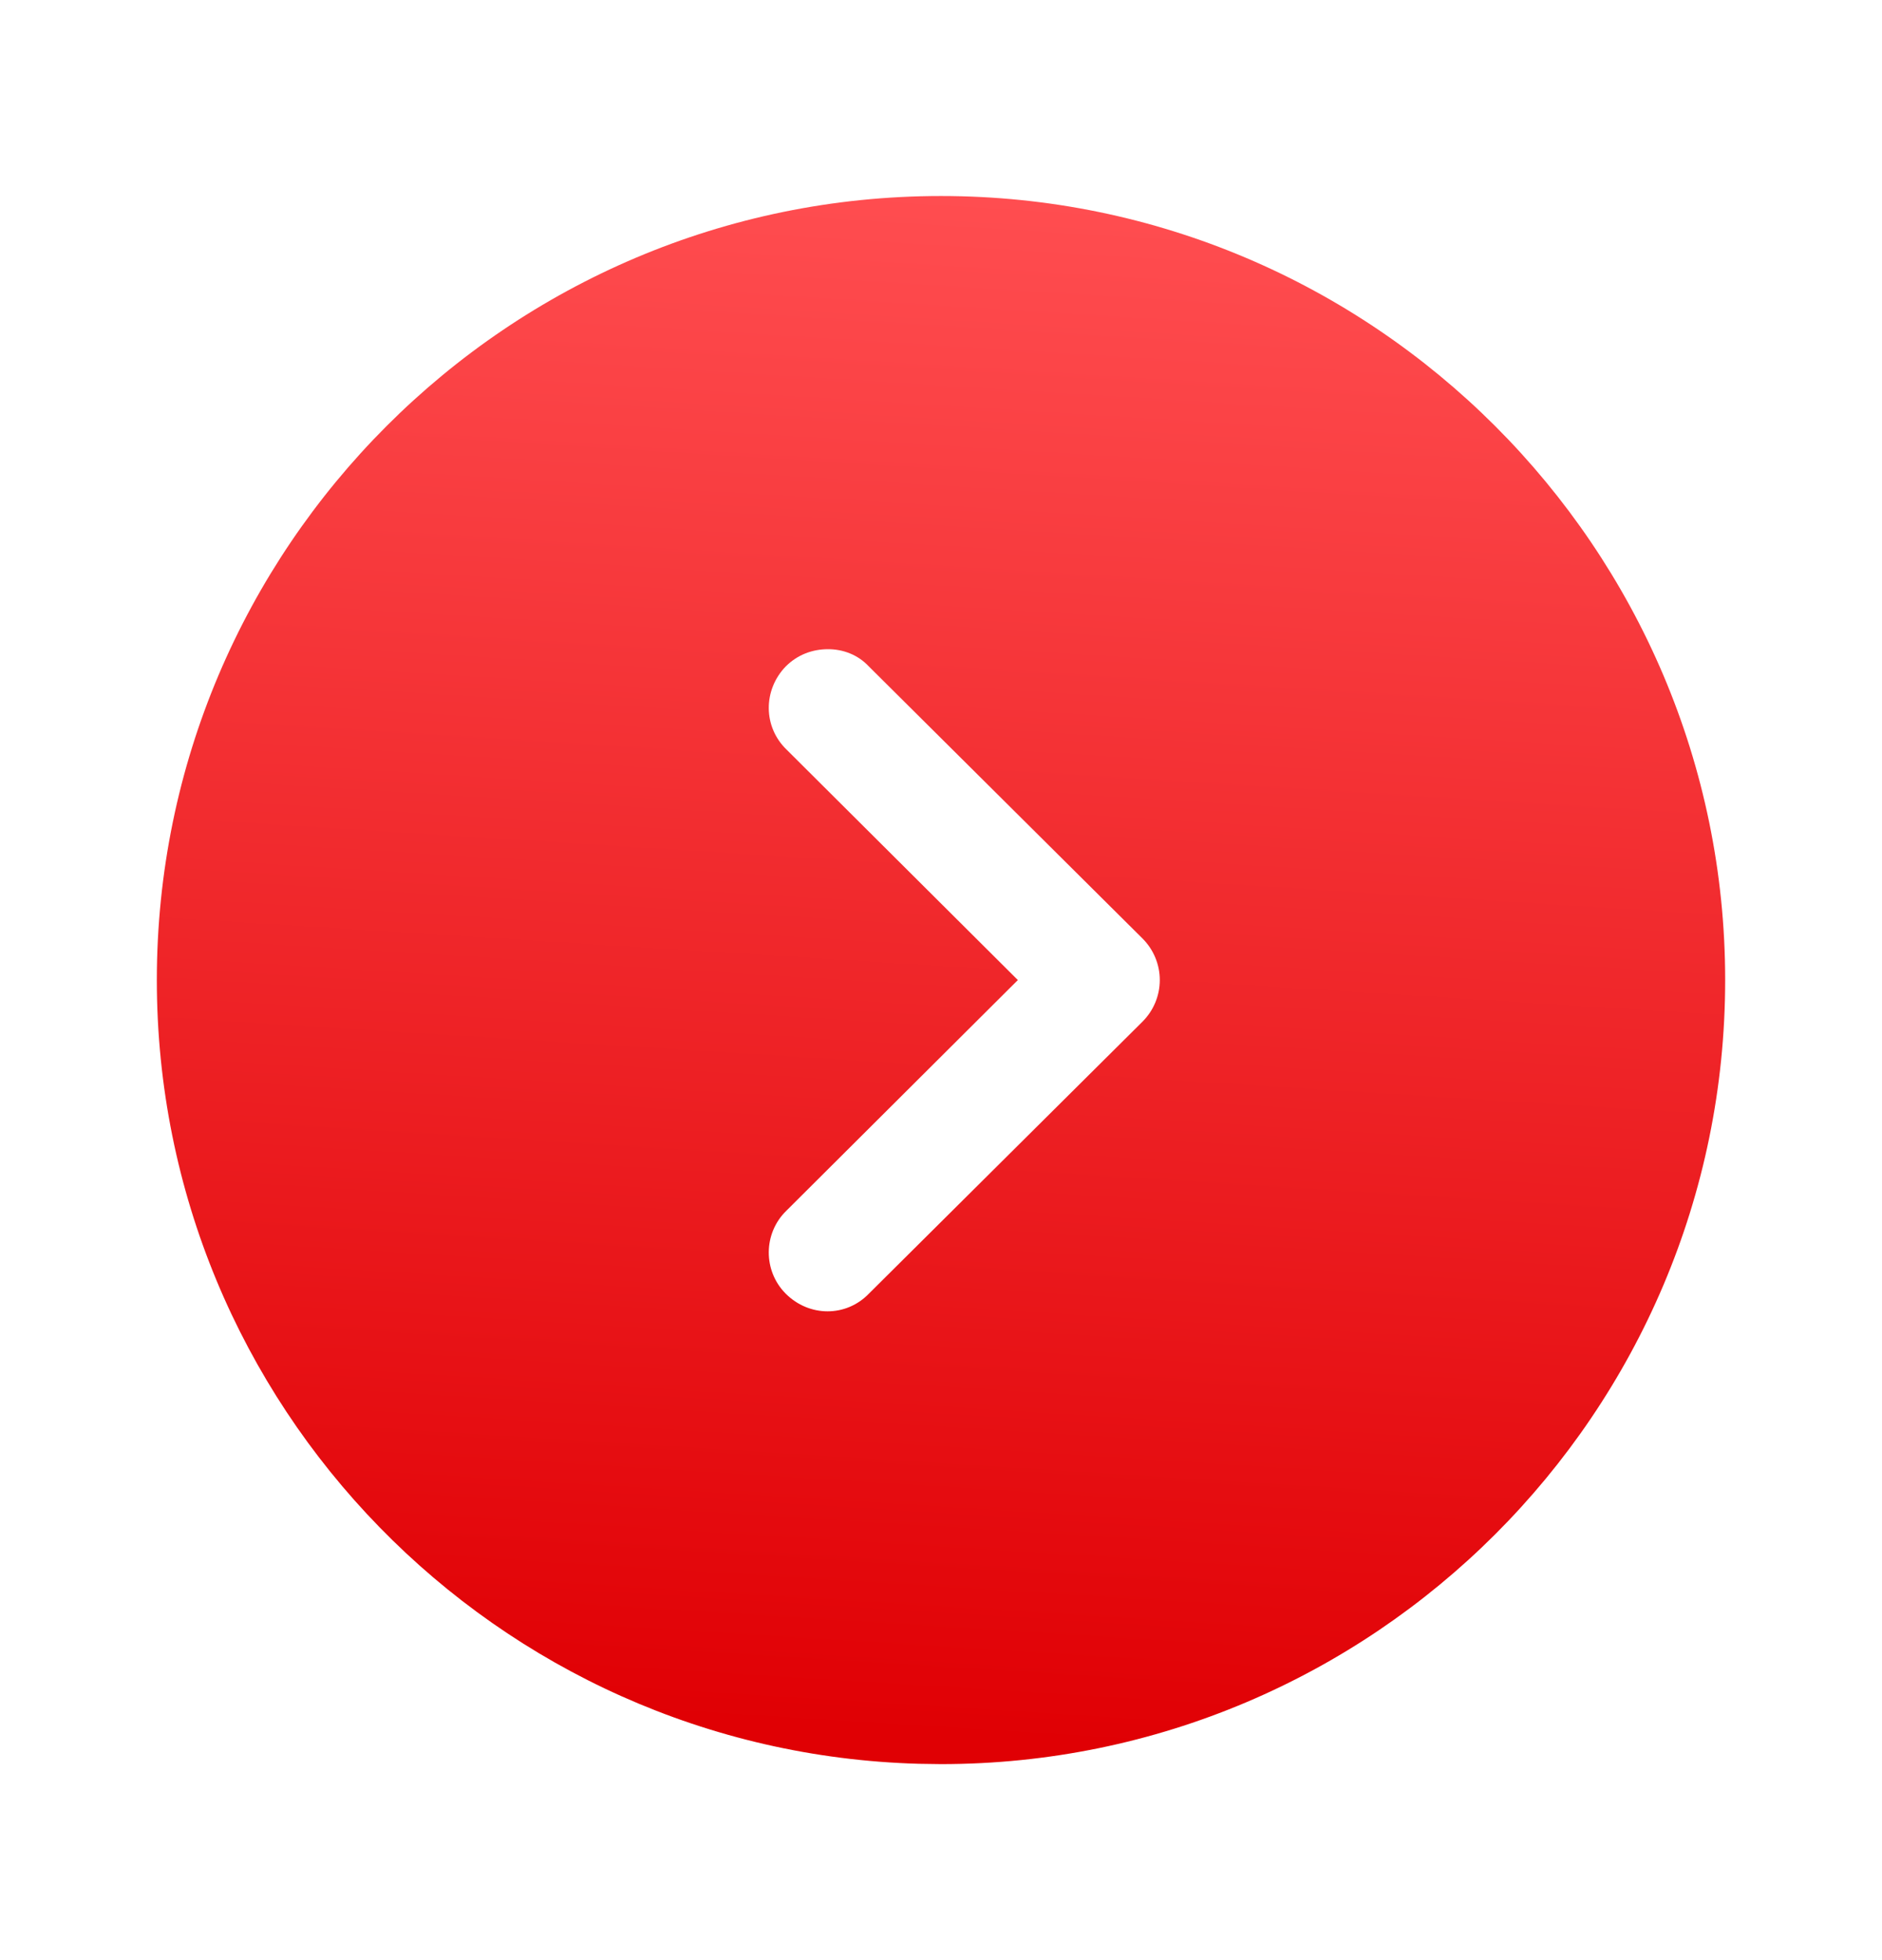 <?xml version="1.0" encoding="UTF-8" standalone="no"?>
<!DOCTYPE svg PUBLIC "-//W3C//DTD SVG 1.1//EN" "http://www.w3.org/Graphics/SVG/1.1/DTD/svg11.dtd">
<svg width="100%" height="100%" viewBox="0 0 24 25" version="1.1" xmlns="http://www.w3.org/2000/svg" xmlns:xlink="http://www.w3.org/1999/xlink" xml:space="preserve" xmlns:serif="http://www.serif.com/" style="fill-rule:evenodd;clip-rule:evenodd;stroke-linejoin:round;stroke-miterlimit:2;">
    <path d="M22,12.5C22,18.02 17.51,22.5 12,22.5L11.72,22.496C6.329,22.348 2,17.926 2,12.5C2,6.99 6.48,2.5 12,2.5C17.51,2.5 22,6.99 22,12.5ZM10.02,8.5C9.73,8.8 9.73,9.27 10.03,9.56L12.98,12.5L10.03,15.44C9.73,15.73 9.73,16.21 10.02,16.5C10.32,16.8 10.79,16.8 11.08,16.5L14.57,13.03C14.71,12.89 14.79,12.7 14.79,12.5C14.79,12.3 14.71,12.11 14.57,11.97L11.08,8.5C10.94,8.35 10.75,8.28 10.56,8.28C10.36,8.28 10.17,8.35 10.02,8.5Z" style="fill:url(#_Linear1);"/>
    <defs>
        <linearGradient id="_Linear1" x1="0" y1="0" x2="1" y2="0" gradientUnits="userSpaceOnUse" gradientTransform="matrix(1.267,-19.654,19.654,1.267,11.284,22.141)"><stop offset="0" style="stop-color:rgb(224,0,4);stop-opacity:1"/><stop offset="1" style="stop-color:rgb(255,77,80);stop-opacity:1"/></linearGradient>
    </defs>
</svg>
